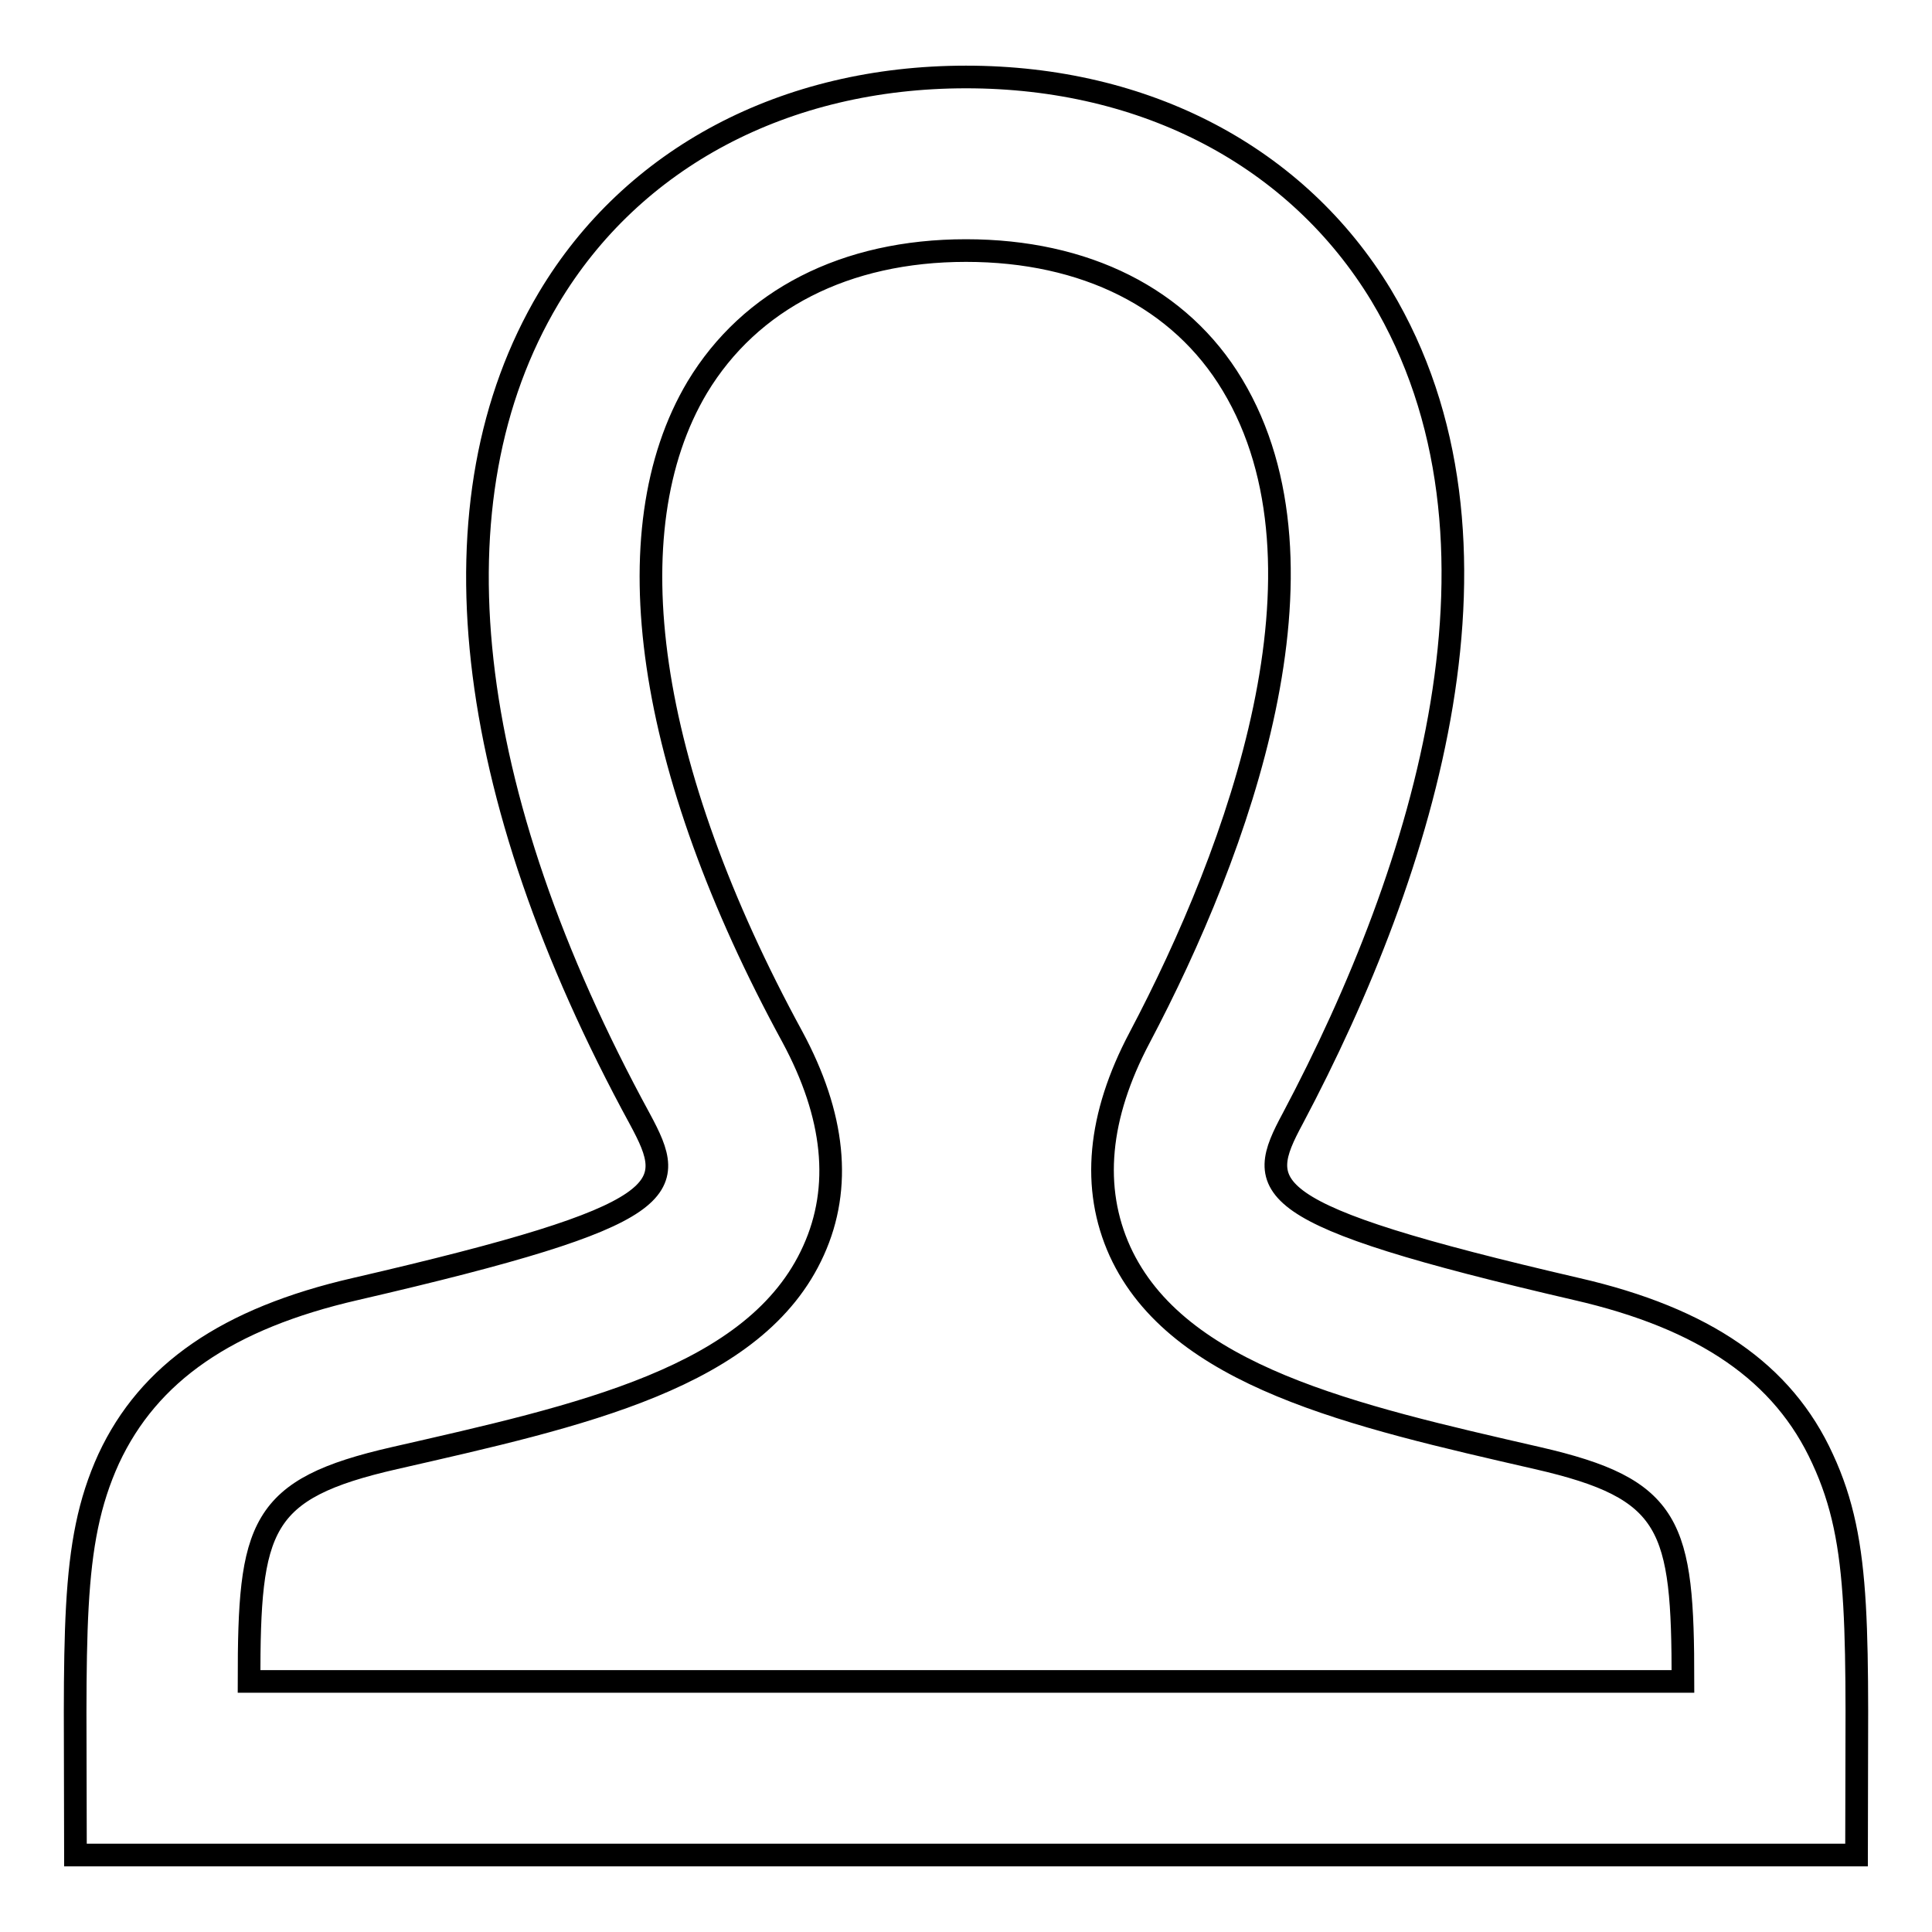 <?xml version="1.0" encoding="utf-8"?>
<!-- Svg Vector Icons : http://www.onlinewebfonts.com/icon -->
<!DOCTYPE svg PUBLIC "-//W3C//DTD SVG 1.1//EN" "http://www.w3.org/Graphics/SVG/1.1/DTD/svg11.dtd">
<svg version="1.1" xmlns="http://www.w3.org/2000/svg" xmlns:xlink="http://www.w3.org/1999/xlink" x="0px" y="0px" viewBox="0 0 256 256" enable-background="new 0 0 256 256" xml:space="preserve">
<g><g><path stroke-width="3" fill-opacity="0" stroke="#000000"  d="M246,245.8H10c0-29.3-0.8-41.1,4.4-52.5c5.3-11.4,15.7-18.6,32.7-22.5c42.8-9.9,42.7-13.2,37.7-22.5C61.1,104.8,56.8,66.2,72.7,39.5C83.8,20.9,104,10.2,128,10.2c23.9,0,43.9,10.6,55,28.9c19.4,32.3,5.9,75.9-11.7,109.1c-5,9.3-5.1,12.7,37.6,22.6c17,3.9,27.4,11.1,32.6,22.5C246.8,204.7,246,216.2,246,245.8z M33,222.8h190c0-20.7-1.4-25.5-19.3-29.6c-24.4-5.6-47.7-10.8-55.3-27.4c-3.8-8.4-2.9-17.9,2.6-28.3c13.2-25,26.8-62.4,12.3-86.5c-6.9-11.5-19.5-17.8-35.3-17.8c-16,0-28.6,6.5-35.6,18.1C81,70.4,85.6,101.8,105,137.4c5.6,10.4,6.6,19.9,2.8,28.3c-7.6,16.9-31,21.9-55.5,27.5C34.3,197.3,33,202.2,33,222.8z"/></g></g>
</svg>